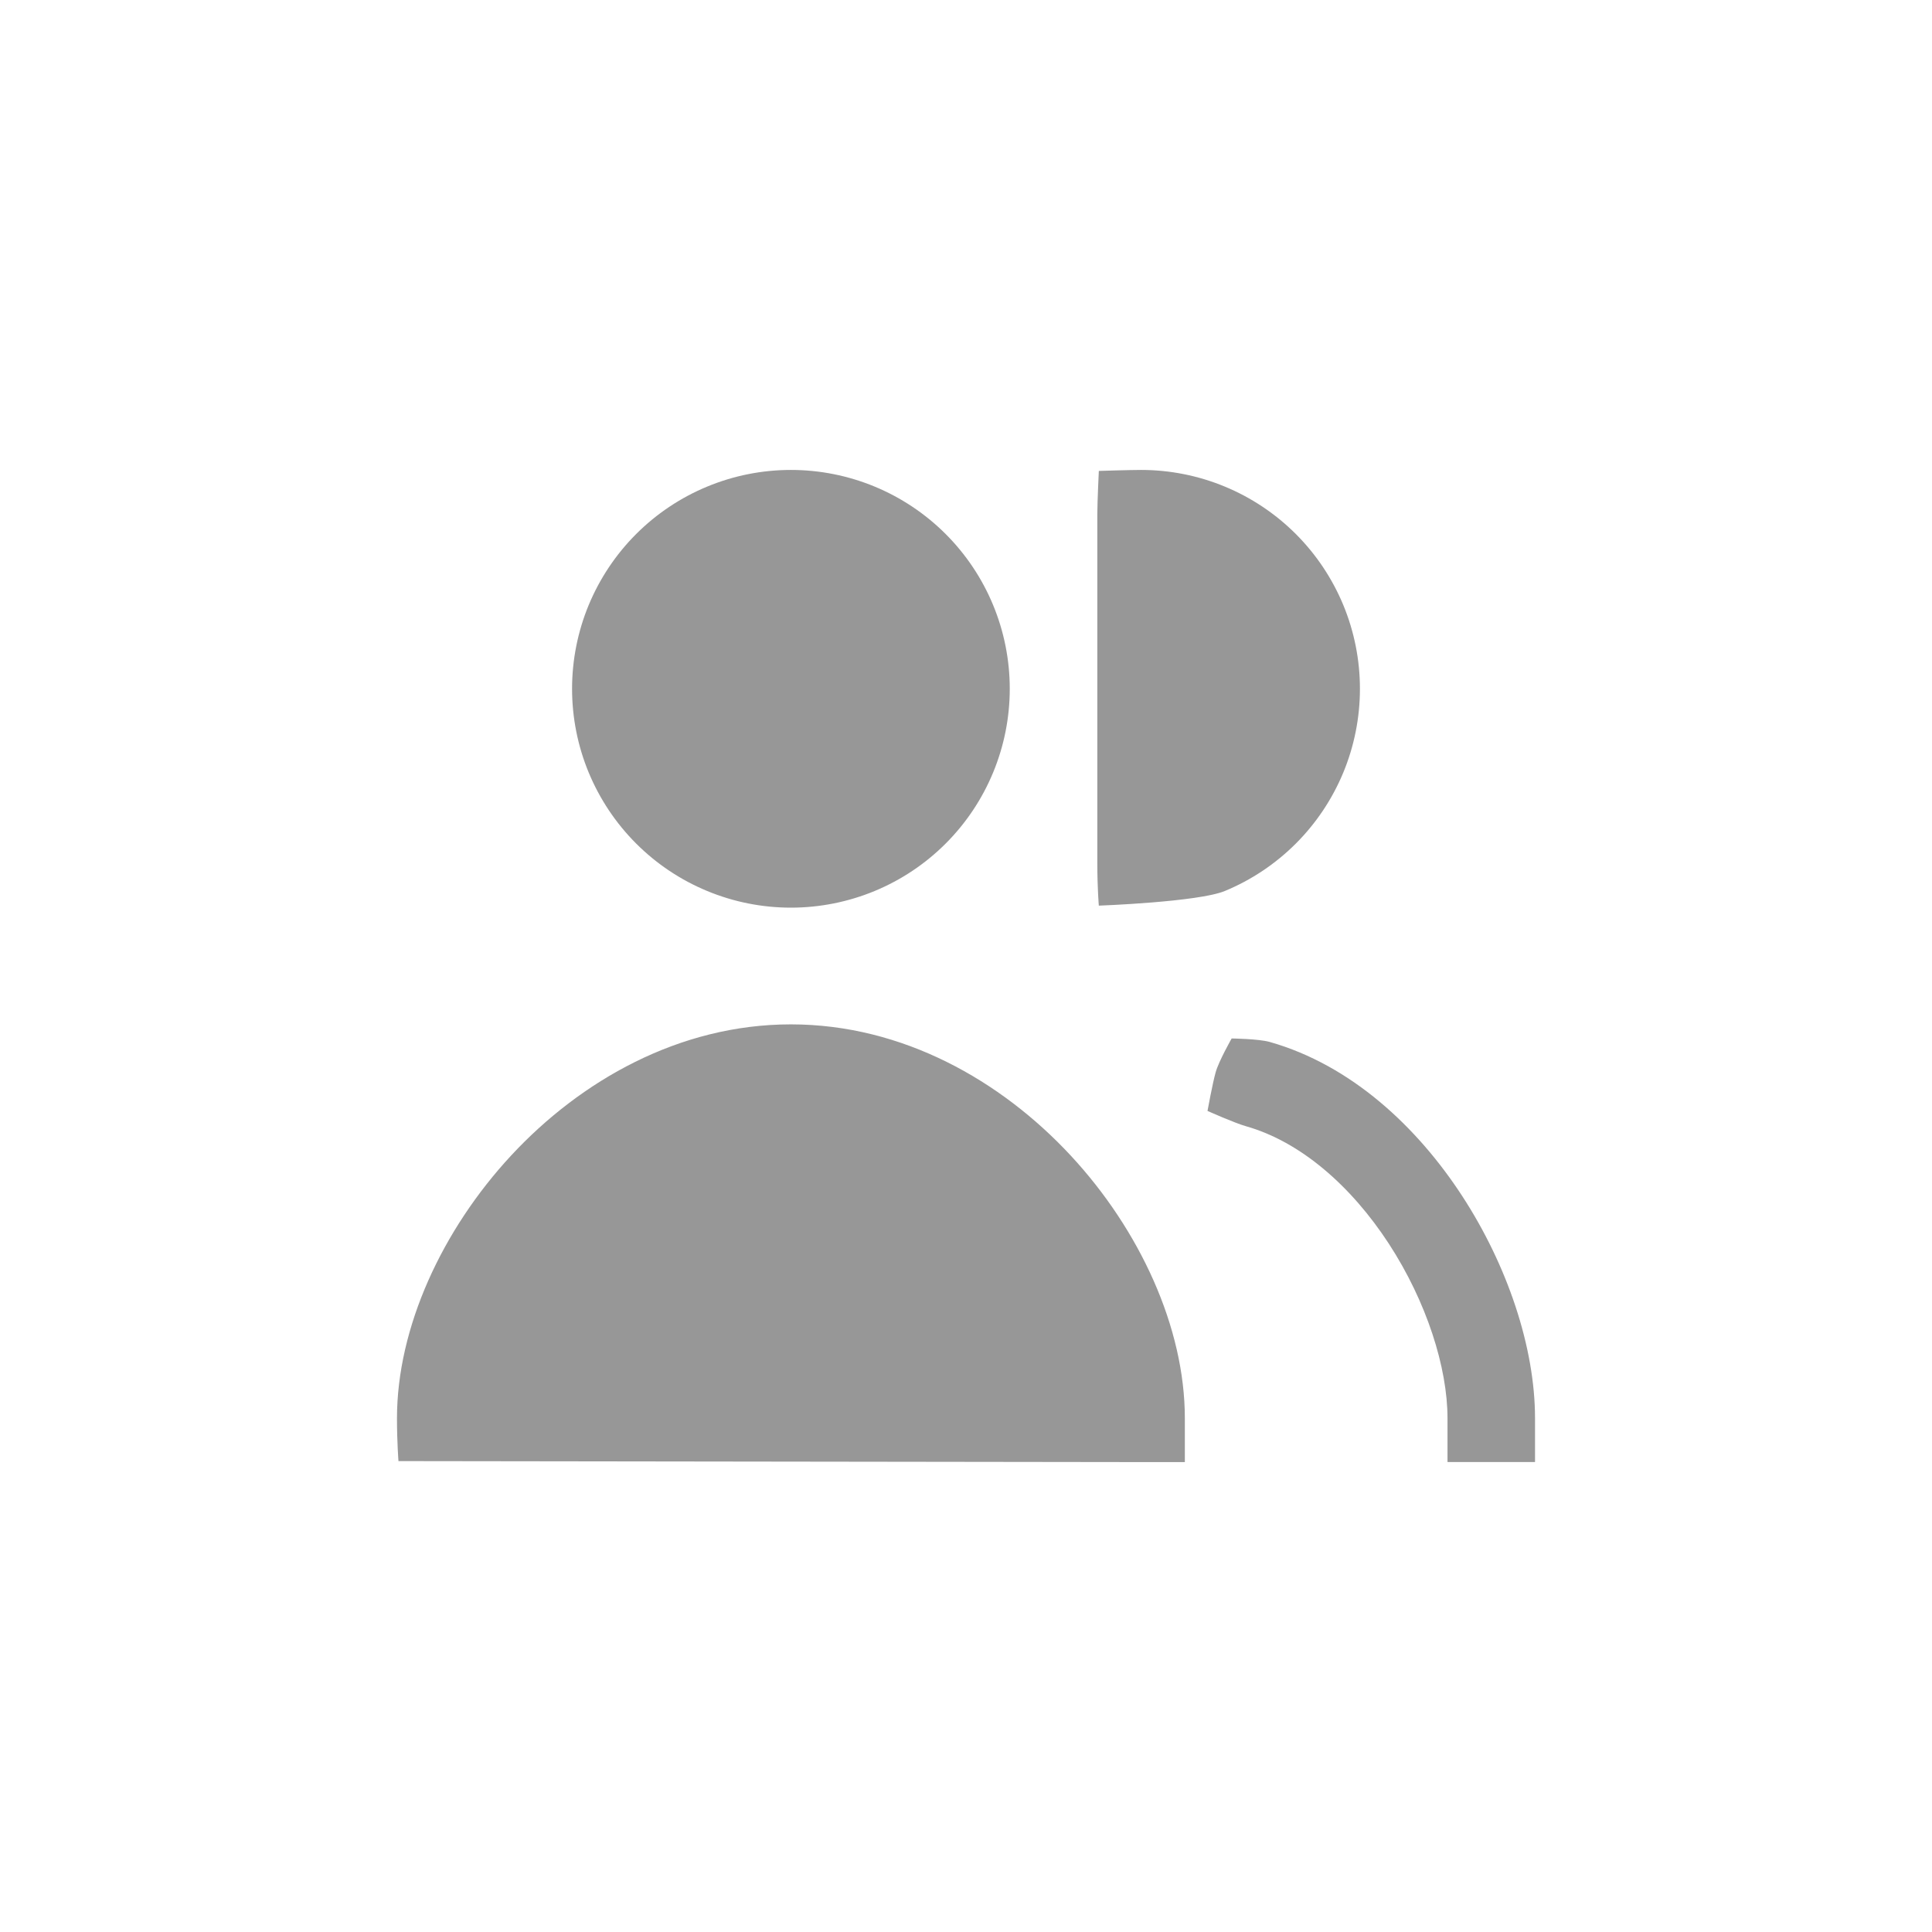 <svg width="80" height="80" viewBox="0 0 80 80" fill="none" xmlns="http://www.w3.org/2000/svg">
<path d="M32.75 42.417C28.122 42.417 24.043 44.749 21.169 47.843C18.313 50.919 16.438 54.967 16.438 58.73C16.438 59.73 16.5 60.501 16.5 60.501L47.25 60.542C47.731 60.542 49.062 60.542 49.062 60.542C49.062 60.542 49.062 59.211 49.062 58.73C49.062 54.965 47.19 50.919 44.331 47.843C41.455 44.749 37.378 42.417 32.75 42.417ZM52.576 43.145C52.114 43.014 51 43.001 51 43.001C51 43.001 50.469 43.934 50.339 44.397C50.208 44.859 50 46.001 50 46.001C50 46.001 51.128 46.504 51.59 46.634C53.845 47.272 55.943 49.097 57.511 51.502C59.075 53.906 59.938 56.63 59.938 58.727C59.938 59.208 59.938 60.54 59.938 60.54C59.938 60.54 61.269 60.54 61.75 60.54C62.231 60.54 63.562 60.54 63.562 60.54C63.562 60.54 63.562 59.208 63.562 58.727C63.562 55.779 62.407 52.379 60.547 49.525C58.688 46.671 55.955 44.102 52.576 43.145ZM32.75 19.459C31.56 19.459 30.381 19.693 29.282 20.149C28.182 20.604 27.183 21.272 26.342 22.113C25.5 22.955 24.833 23.954 24.377 25.053C23.922 26.153 23.688 27.331 23.688 28.521C23.688 29.712 23.922 30.89 24.377 31.99C24.833 33.089 25.5 34.088 26.342 34.93C27.183 35.771 28.182 36.439 29.282 36.894C30.381 37.35 31.56 37.584 32.75 37.584C35.154 37.584 37.459 36.629 39.158 34.93C40.858 33.23 41.812 30.925 41.812 28.521C41.812 26.118 40.858 23.813 39.158 22.113C37.459 20.414 35.154 19.459 32.75 19.459ZM47.25 19.459C46.769 19.459 45.5 19.5 45.5 19.5C45.5 19.5 45.438 20.791 45.438 21.271C45.438 21.271 45.438 34.771 45.438 35.772C45.438 36.772 45.5 37.501 45.5 37.501C45.5 37.501 49.619 37.35 50.718 36.894C51.818 36.439 52.817 35.771 53.658 34.93C54.5 34.088 55.167 33.089 55.623 31.99C56.078 30.89 56.312 29.712 56.312 28.521C56.312 27.331 56.078 26.153 55.623 25.053C55.167 23.954 54.5 22.955 53.658 22.113C52.817 21.272 51.818 20.604 50.718 20.149C49.619 19.693 48.44 19.459 47.25 19.459Z" fill="#979797"/>
</svg>
